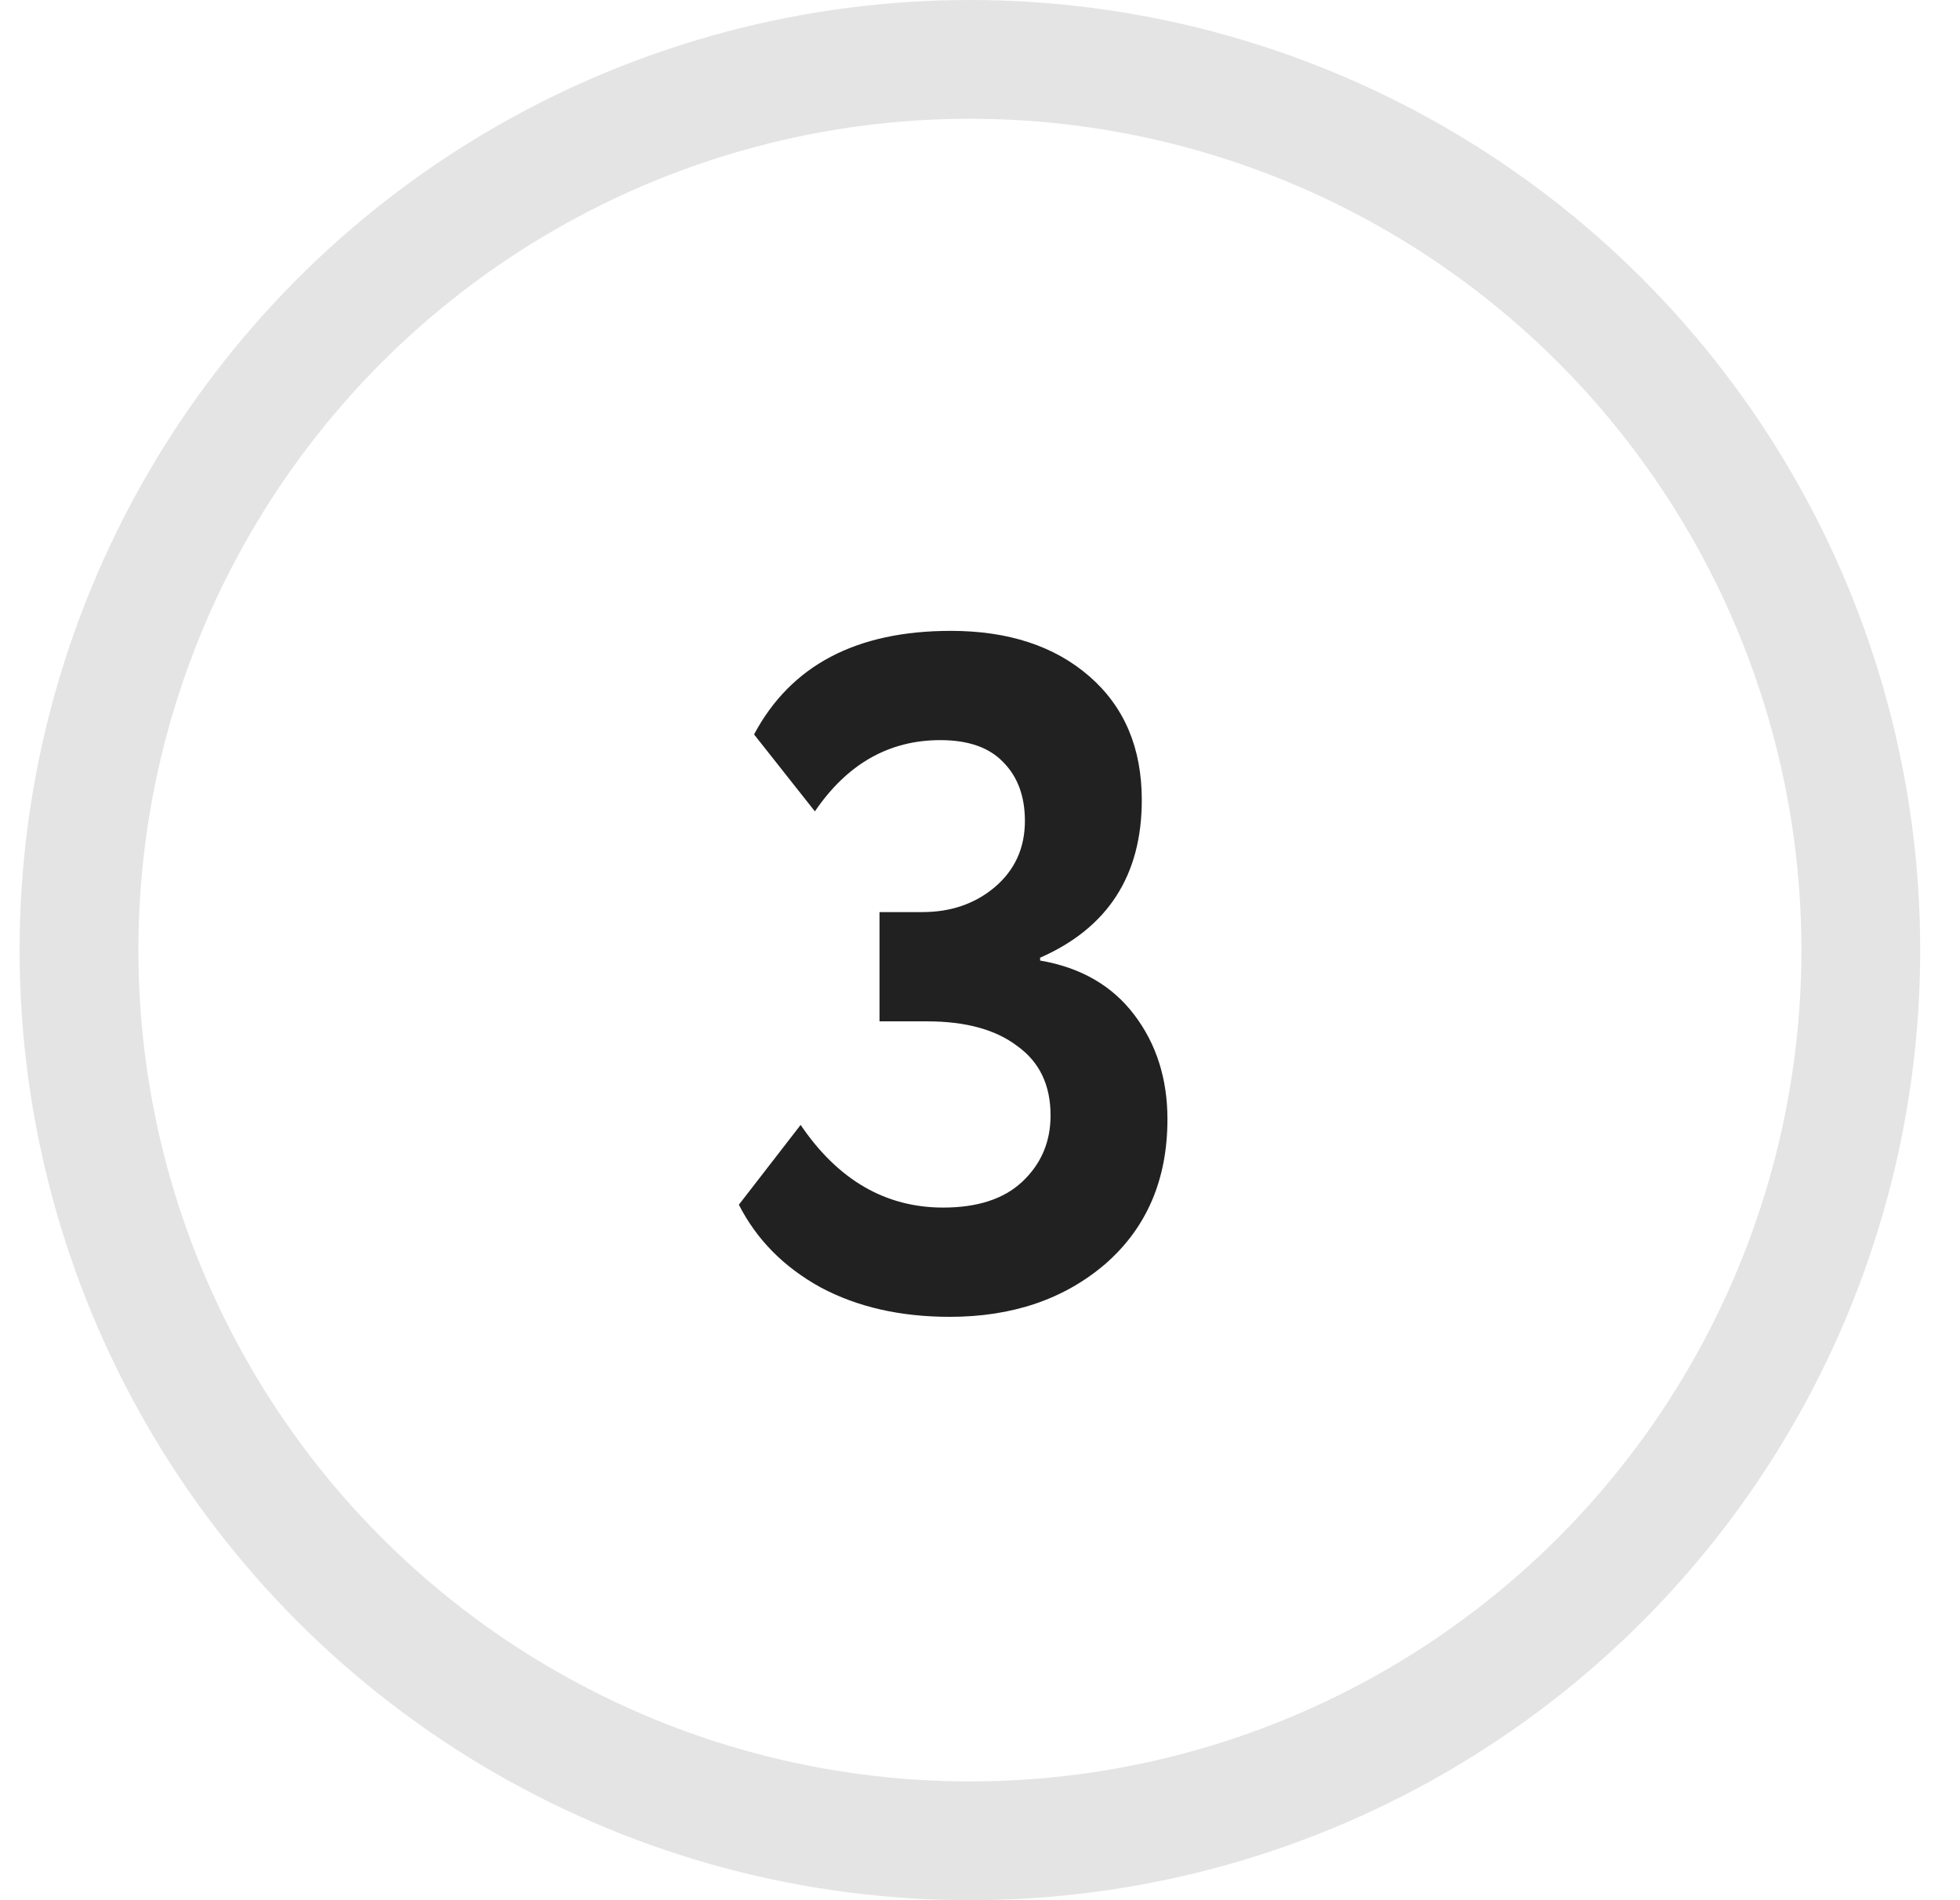 <?xml version="1.0" encoding="UTF-8"?> <svg xmlns="http://www.w3.org/2000/svg" width="33" height="32" viewBox="0 0 33 32" fill="none"> <g clip-path="url(#clip0)"> <path d="M15.992 22.176C15.16 22.176 14.435 22.011 13.816 21.68C13.197 21.339 12.739 20.875 12.44 20.288L13.48 18.944C14.109 19.872 14.909 20.336 15.88 20.336C16.456 20.336 16.899 20.192 17.208 19.904C17.528 19.605 17.688 19.232 17.688 18.784C17.688 18.272 17.501 17.883 17.128 17.616C16.765 17.339 16.259 17.2 15.608 17.2H14.808V15.36H15.528C16.008 15.36 16.413 15.221 16.744 14.944C17.085 14.656 17.256 14.283 17.256 13.824C17.256 13.408 17.133 13.077 16.888 12.832C16.653 12.587 16.301 12.464 15.832 12.464C14.968 12.464 14.264 12.864 13.72 13.664L12.696 12.368C13.315 11.205 14.419 10.624 16.008 10.624C16.979 10.624 17.757 10.88 18.344 11.392C18.931 11.904 19.224 12.597 19.224 13.472C19.224 14.741 18.653 15.627 17.512 16.128V16.176C18.195 16.293 18.723 16.597 19.096 17.088C19.469 17.579 19.656 18.165 19.656 18.848C19.656 19.861 19.309 20.672 18.616 21.28C17.923 21.877 17.048 22.176 15.992 22.176Z" fill="#212121"></path> <circle opacity="0.12" cx="16.33" cy="16" r="15" stroke="#212121" stroke-width="2"></circle> </g> <defs> <clipPath id="clip0"> <rect width="32" height="32" fill="white" transform="translate(0.33)"></rect> </clipPath> </defs> </svg> 
